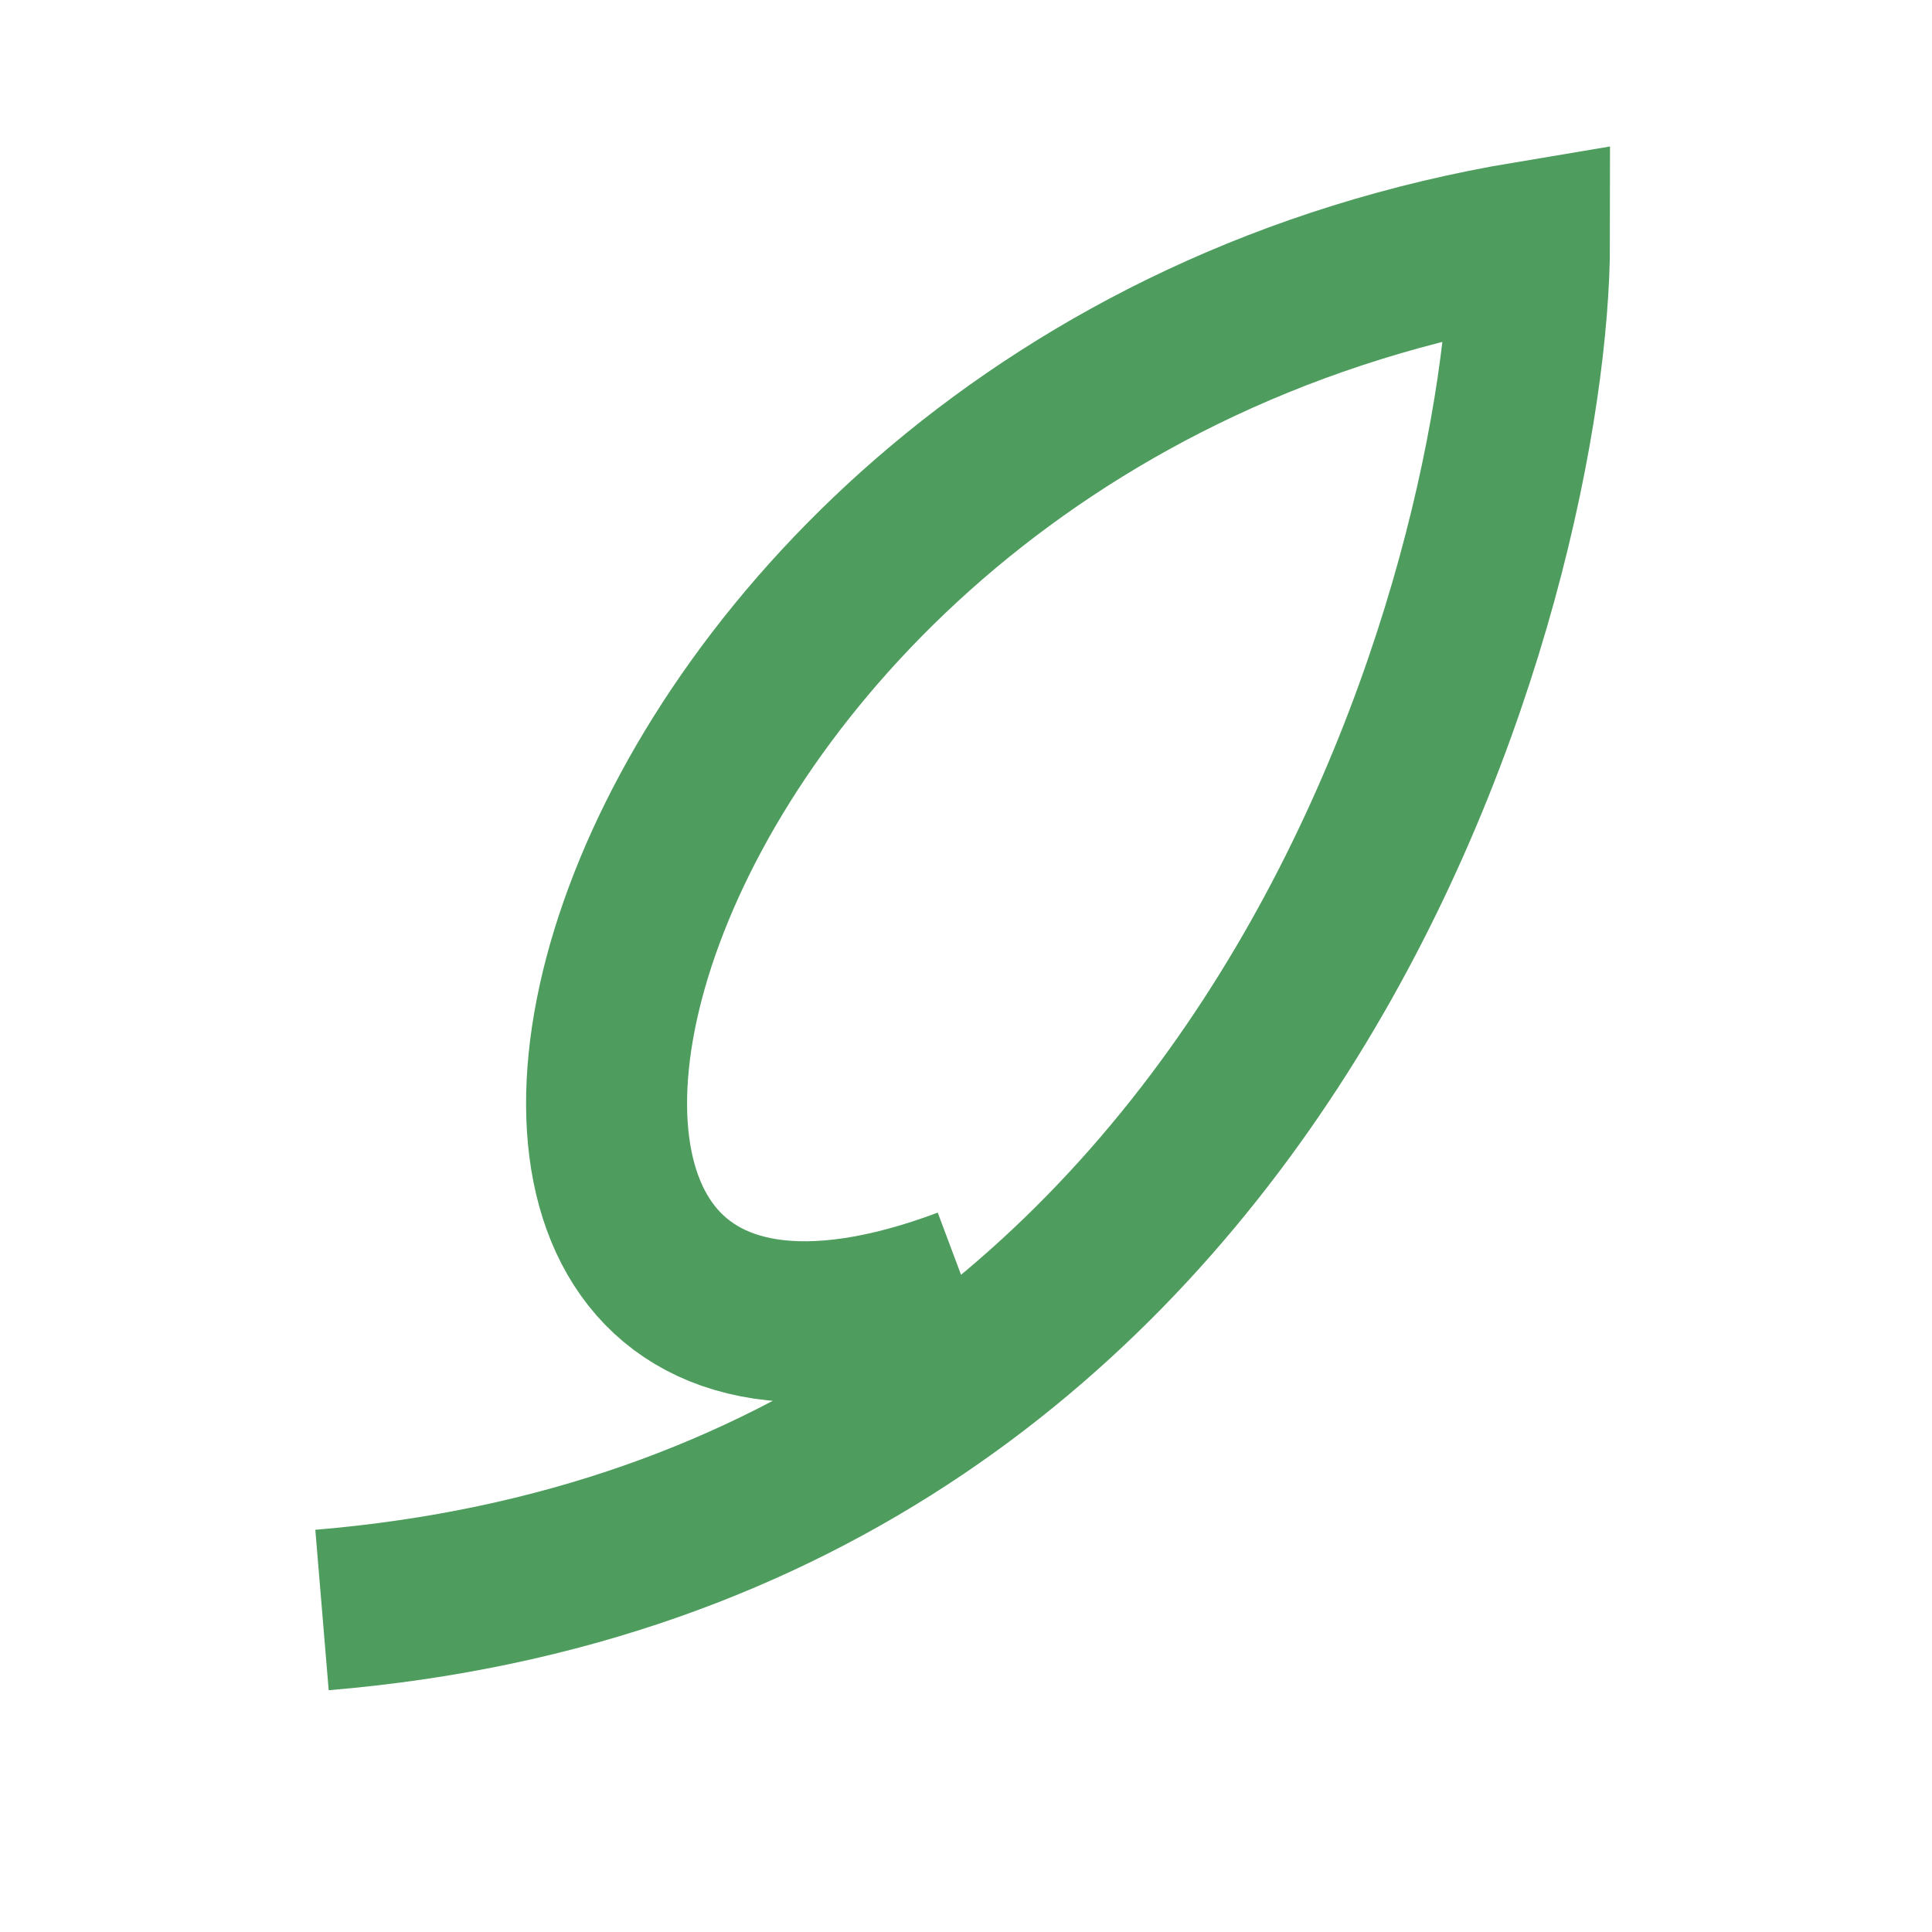 <?xml version="1.0" encoding="UTF-8"?>
<svg xmlns="http://www.w3.org/2000/svg" width="24" height="24" viewBox="0 0 24 24"><path d="M4 20c12-1 15-13 15-17C7 5 4 19 12 16" fill="none" stroke="#4E9D5E" stroke-width="2"/></svg>
